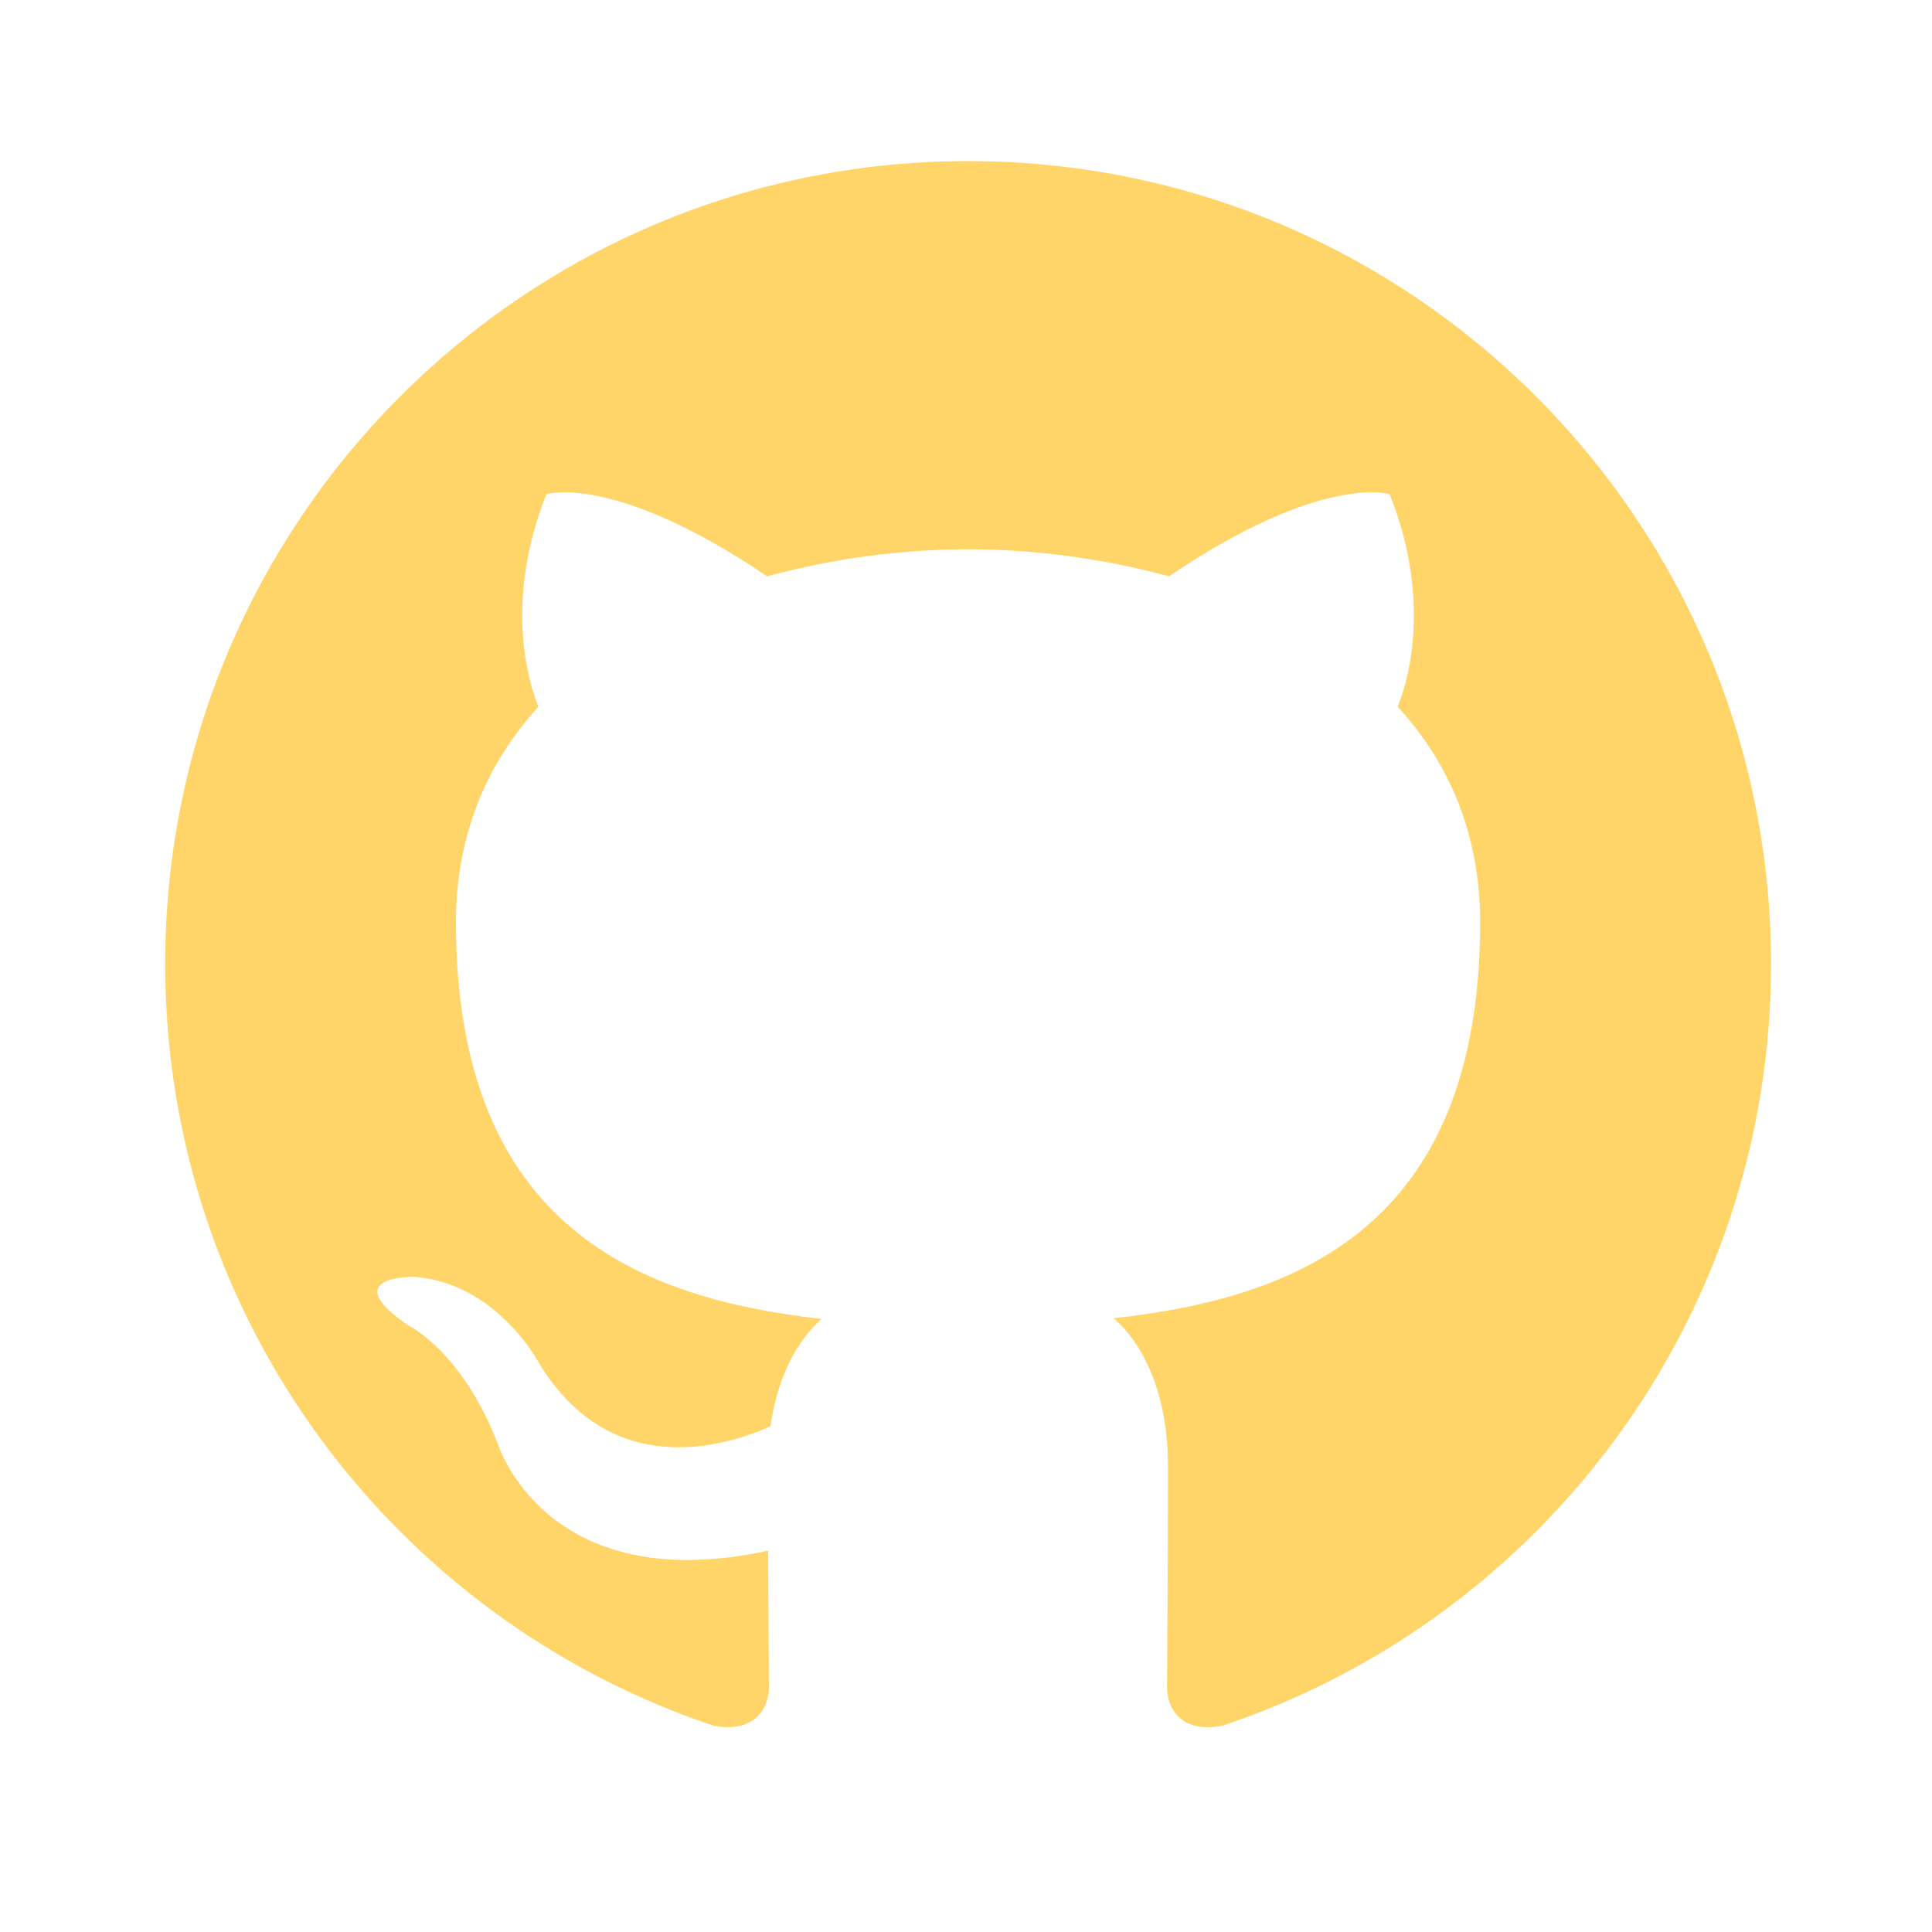 <svg xmlns="http://www.w3.org/2000/svg" width="16" height="16" viewBox="0 0 16 16" fill="none">
<path fill-rule="evenodd" clip-rule="evenodd" d="M8.018 1.334C4.345 1.334 1.368 4.311 1.368 7.983C1.368 10.921 3.273 13.413 5.915 14.293C6.248 14.353 6.368 14.149 6.368 13.973C6.368 13.815 6.363 13.396 6.361 12.842C4.511 13.243 4.12 11.95 4.12 11.95C3.819 11.182 3.382 10.977 3.382 10.977C2.779 10.565 3.428 10.574 3.428 10.574C4.096 10.621 4.446 11.259 4.446 11.259C5.04 12.275 6.003 11.982 6.381 11.812C6.441 11.382 6.615 11.089 6.804 10.923C5.328 10.755 3.776 10.185 3.776 7.636C3.776 6.911 4.035 6.317 4.459 5.853C4.391 5.684 4.162 5.007 4.525 4.093C4.525 4.093 5.083 3.913 6.353 4.773C6.895 4.626 7.455 4.55 8.017 4.549C8.579 4.55 9.138 4.626 9.681 4.773C10.951 3.913 11.509 4.093 11.509 4.093C11.872 5.007 11.644 5.684 11.575 5.853C12.002 6.317 12.258 6.911 12.258 7.636C12.258 10.191 10.704 10.753 9.223 10.917C9.46 11.123 9.673 11.528 9.673 12.148C9.673 13.037 9.665 13.755 9.665 13.973C9.665 14.151 9.784 14.357 10.123 14.292C12.764 13.411 14.667 10.92 14.667 7.983C14.667 4.311 11.69 1.334 8.018 1.334Z" fill="#FFD569"/>
</svg>